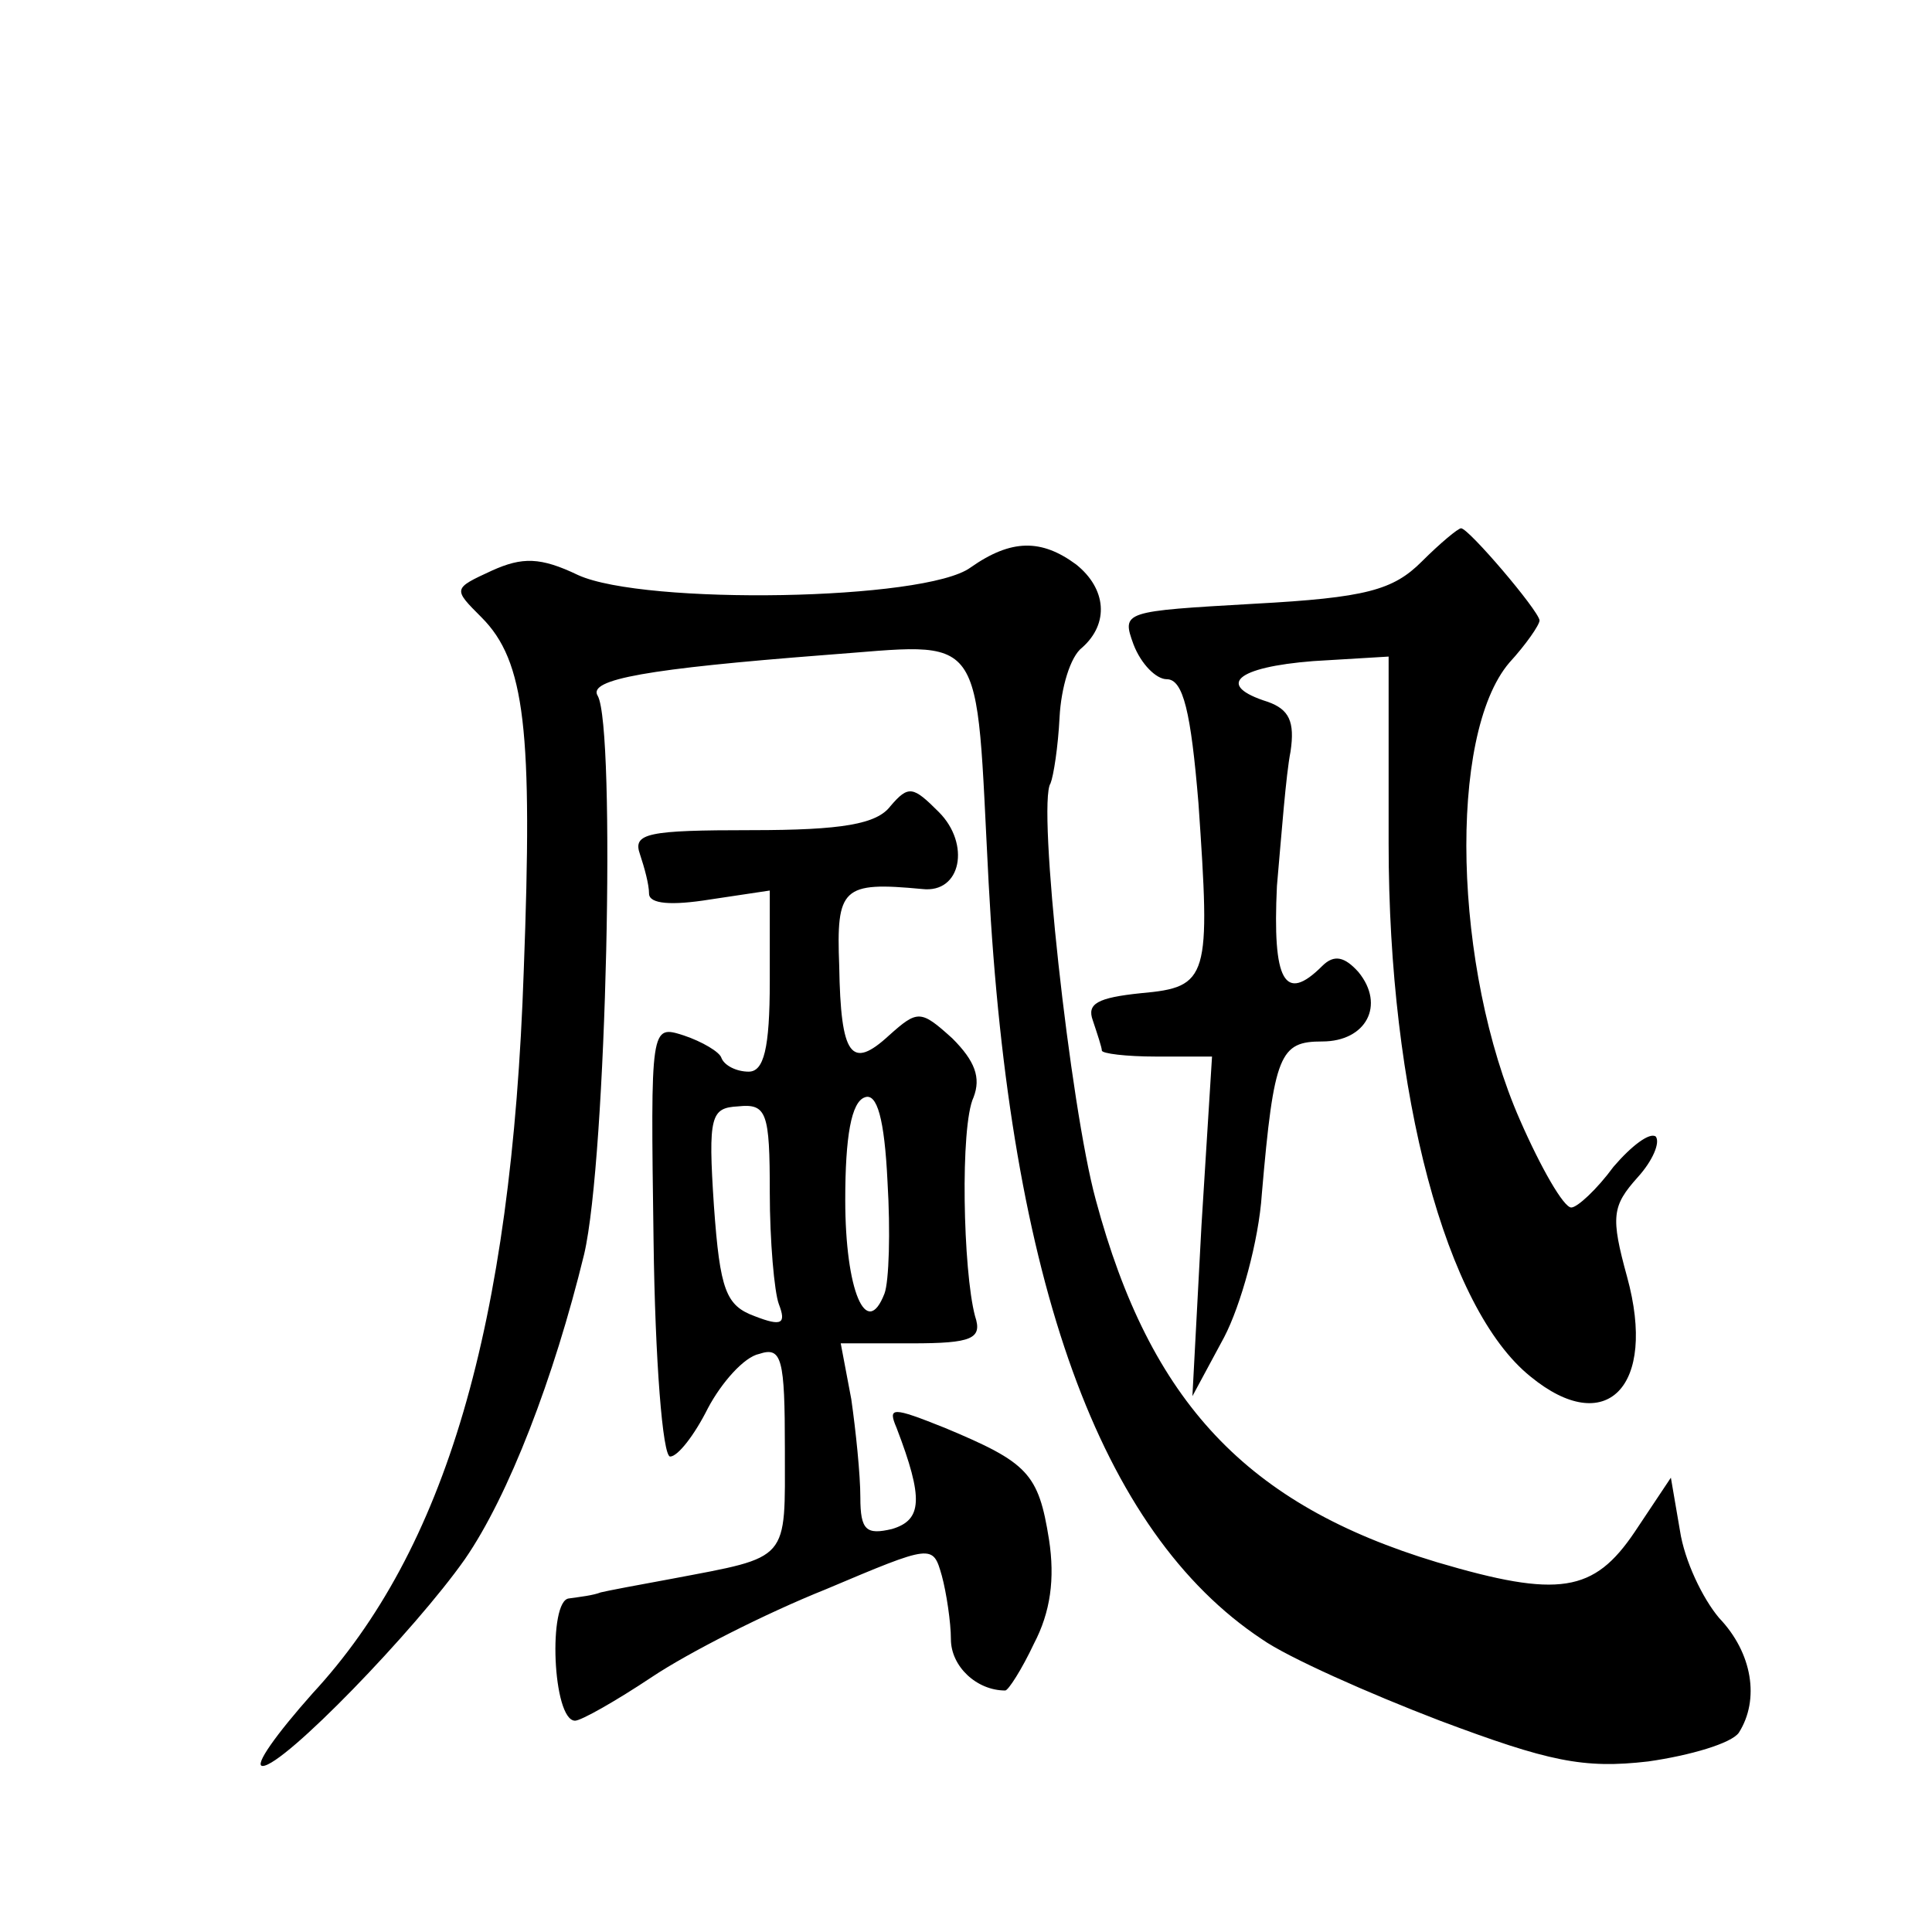 <?xml version="1.0" standalone="no"?>
<!DOCTYPE svg PUBLIC "-//W3C//DTD SVG 20010904//EN"
 "http://www.w3.org/TR/2001/REC-SVG-20010904/DTD/svg10.dtd">
<svg version="1.0" xmlns="http://www.w3.org/2000/svg"
 width="128pt" height="128pt" viewBox="0 0 128 128"
 preserveAspectRatio="xMidYMid meet">
<g transform="translate(0,128) scale(0.1,-0.1)"
fill="#0" stroke="none">
<path d="M942 908 c-19 -19 -37 -24 -111 -28 -87 -5 -88 -5 -80 -27 5 -13 15 -23
22 -23 11 0 16 -22 21 -82 8 -116 7 -122 -38 -126 -29 -3 -36 -7 -32 -18 3 -9 6
-18 6 -20 0 -2 16 -4 36 -4 l37 0 -7 -112 -6 -113 21 39 c11 21 23 64 25 95 8 93
12 101 40 101 29 0 42 24 24 46 -9 10 -16 12 -24 4 -25 -25 -33 -10 -30 53 3 34
6 74 9 89 3 20 -1 28 -15 33 -35 11 -21 23 30 27 l50 3 0 -124 c0 -166 38 -308
94 -353 50 -41 84 -7 64 66 -11 40 -10 47 7 66 10 11 15 23 12 27 -4 3 -16 -6 -28
-20 -11 -15 -24 -27 -28 -27 -5 0 -20 26 -34 58 -44 100 -48 255 -7 303 11 12 20
25 20 28 -1 7 -47 61 -52 61 -2 0 -14 -10 -26 -22z M643 904 c-30 -22 -216 -25
-260 -5 -25 12 -37 12 -57 3 -26 -12 -26 -12 -7 -31 29 -29 34 -75 28 -234 -8 -236
-52 -384 -140 -479 -24 -27 -39 -48 -33 -48 14 0 101 90 134 137 29 42 59 120 79
202 15 64 21 349 9 370 -7 11 34 18 150 27 109 8 100 20 109 -151 14 -265 74 -430
181 -501 17 -12 71 -36 118 -54 72 -27 95 -32 138 -27 28 4 55 12 60 19 14 22 9
53 -13 76 -11 13 -23 38 -26 58 l-6 35 -24 -36 c-27 -40 -50 -44 -131 -20 -126
38 -190 106 -226 240 -17 62 -39 263 -30 276 2 5 5 24 6 44 1 19 7 40 15 46 18
16 16 39 -4 55 -23 17 -43 17 -70 -2z M590 746 c-9 -12 -32 -16 -92 -16 -69 0 -79
-2 -74 -16 3 -9 6 -20 6 -26 0 -7 15 -8 40 -4 l40 6 0 -60 c0 -45 -4 -60 -14 -60
-8 0 -16 4 -18 9 -1 4 -13 11 -25 15 -22 7 -22 7 -20 -136 1 -79 6 -143 11 -143
5 0 16 14 25 32 9 17 24 34 34 36 15 5 17 -3 17 -63 0 -75 4 -71 -75 -86 -22 -4
-43 -8 -47 -9 -5 -2 -14 -3 -21 -4 -14 -1 -11 -81 4 -81 4 0 27 13 51 29 24 16
75 42 115 58 71 30 71 30 77 9 3 -11 6 -31 6 -42 0 -18 17 -34 36 -34 2 0 11 14
19 31 11 21 14 43 10 69 -7 44 -14 51 -69 74 -35 14 -38 14 -32 0 18 -47 17 -61
-3 -67 -17 -4 -21 -1 -21 21 0 15 -3 44 -6 65 l-7 37 47 0 c40 0 47 3 42 18 -8
30 -10 126 -1 145 5 13 1 24 -14 39 -21 19 -23 19 -42 2 -25 -23 -32 -14 -33 46
-2 52 2 56 55 51 26 -3 32 30 11 51 -17 17 -20 18 -32 4z m-4 -323 c-12 -31 -26
2 -26 62 0 42 4 65 13 68 8 3 13 -14 15 -56 2 -33 1 -66 -2 -74z m-76 67 c0 -32
3 -66 6 -74 5 -13 2 -15 -16 -8 -19 7 -23 17 -27 73 -4 60 -2 65 16 66 19 2 21
-4 21 -57z"/>
</g>
</svg>
